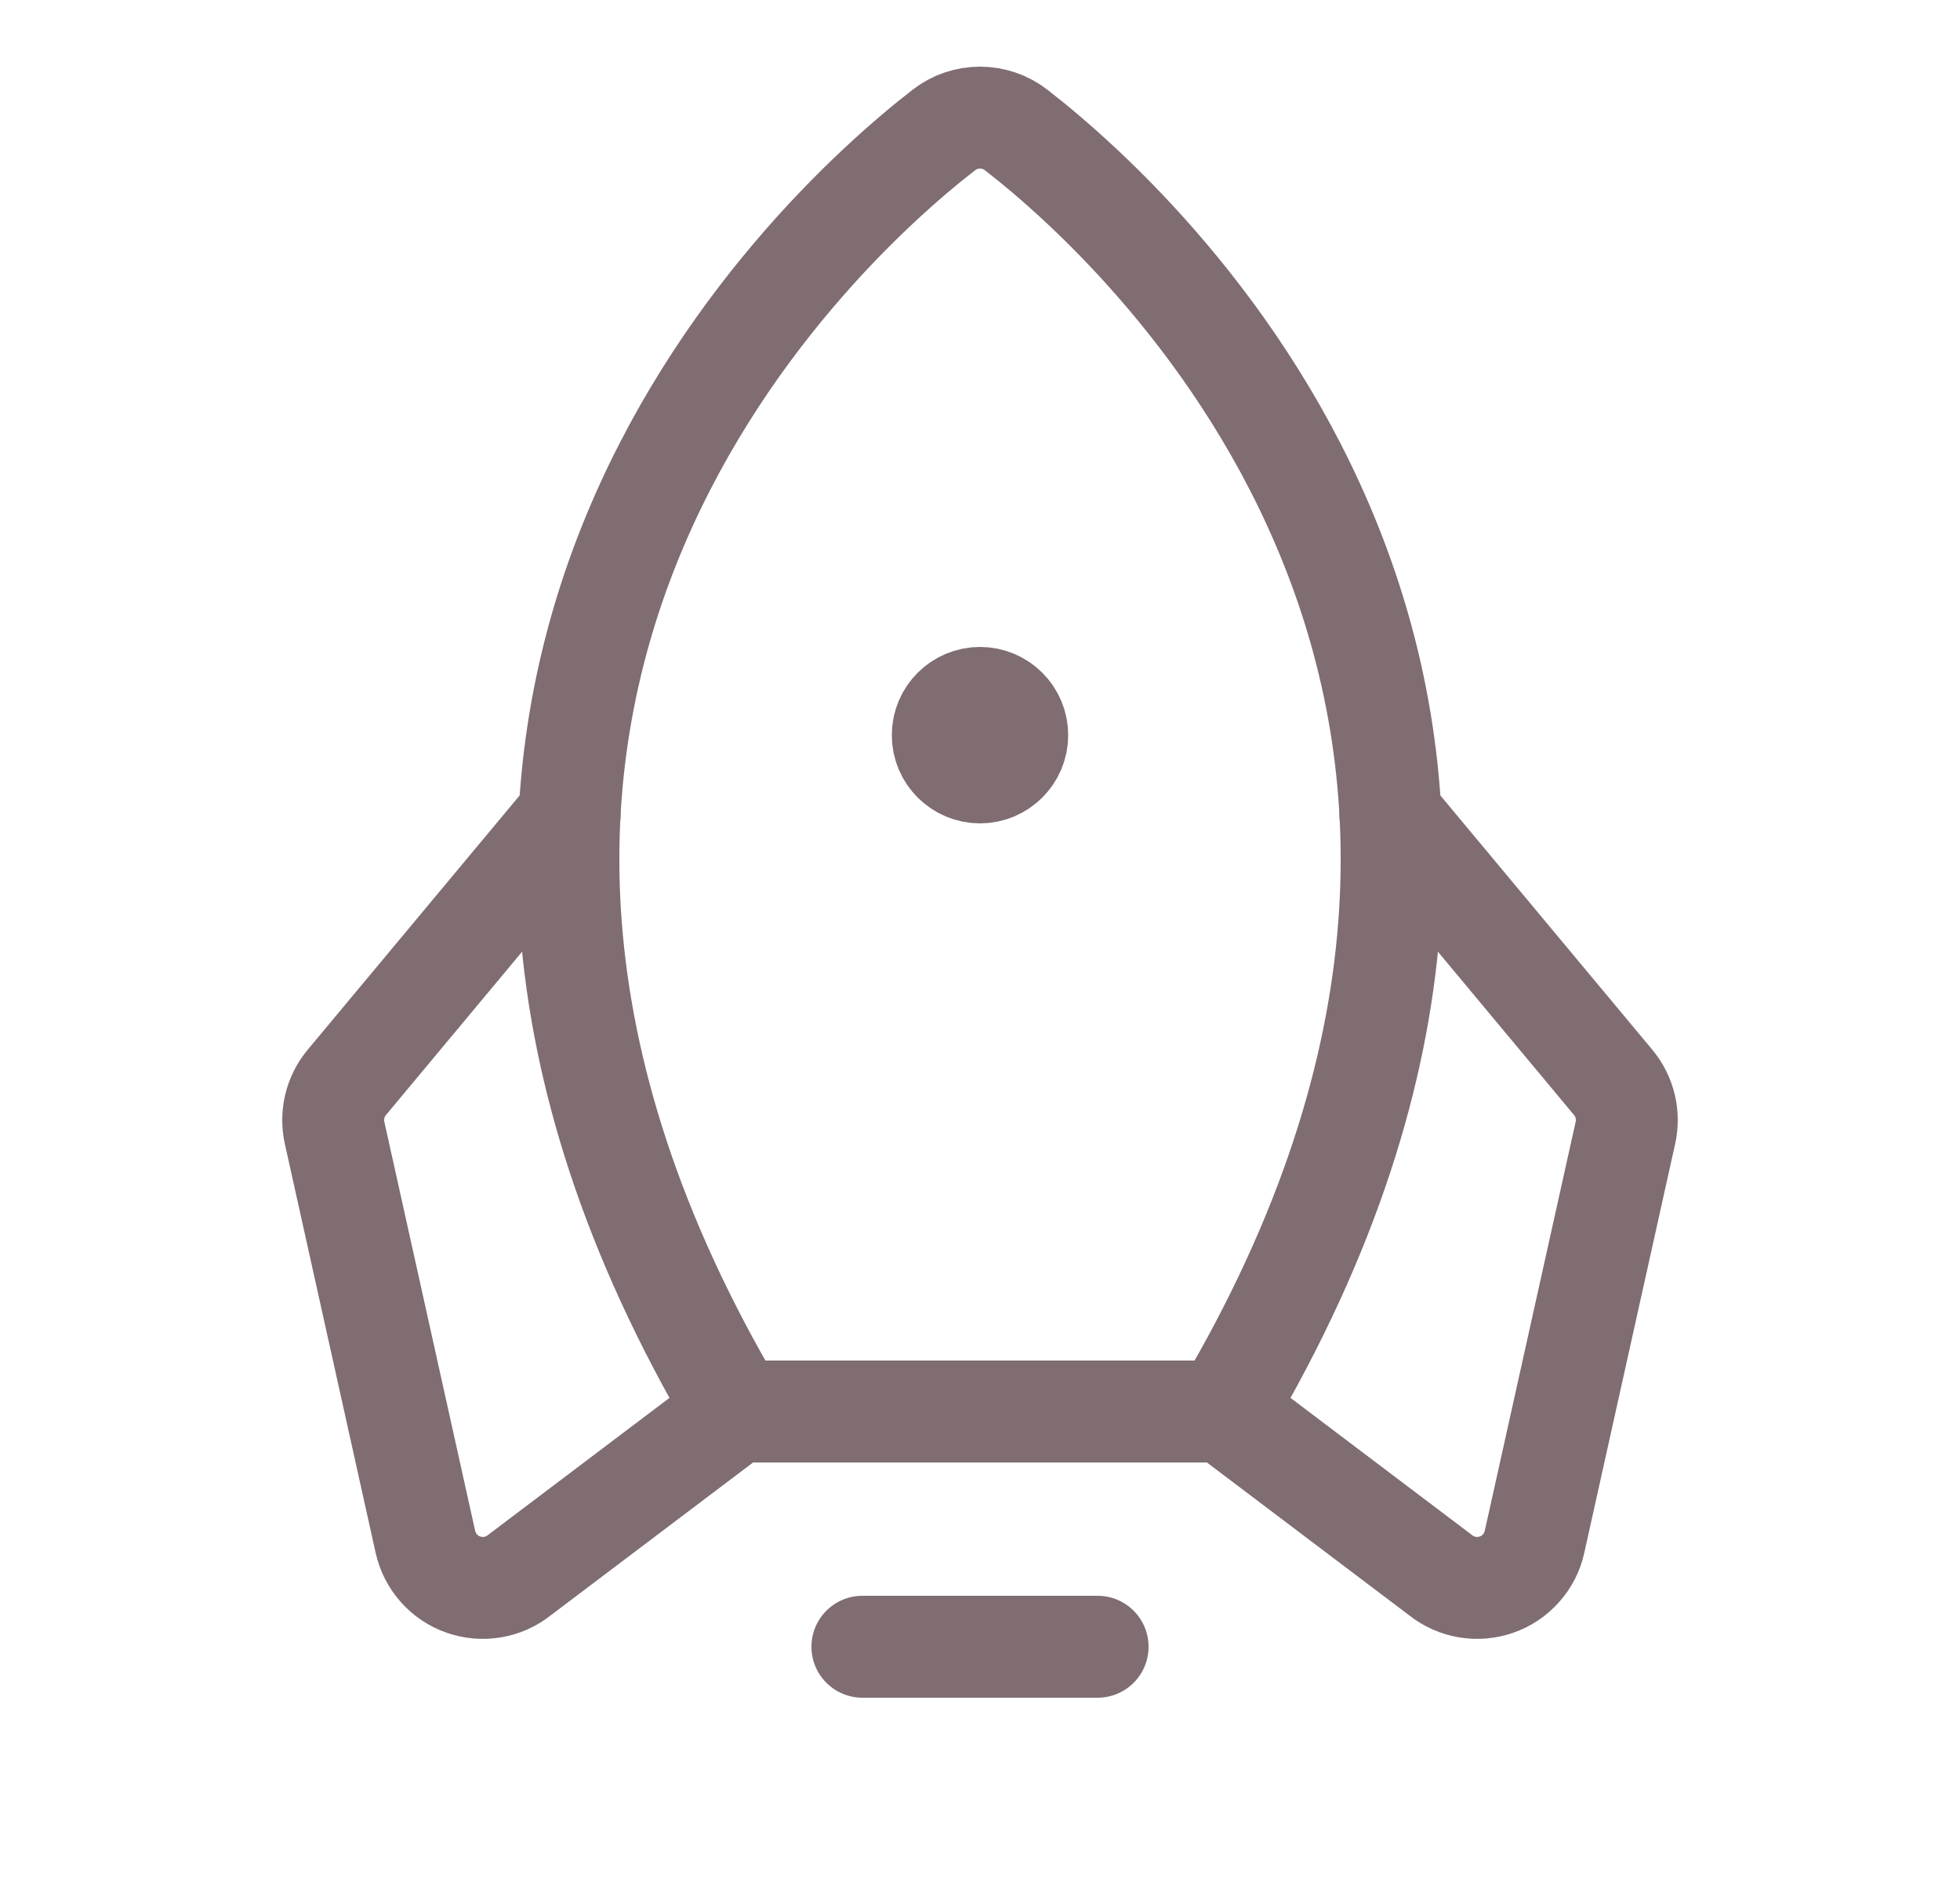 <svg width="25" height="24" viewBox="0 0 25 24" fill="none" xmlns="http://www.w3.org/2000/svg">
<path d="M14 21H11" stroke="#7F6D72" stroke-width="1.3" stroke-linecap="round" stroke-linejoin="round"/>
<path d="M12.5 8.9C12.762 8.9 12.975 9.113 12.975 9.375C12.975 9.637 12.762 9.85 12.5 9.85C12.238 9.85 12.025 9.637 12.025 9.375C12.025 9.113 12.238 8.9 12.5 8.9Z" fill="#7F6D72" stroke="#7F6D72" stroke-width="1.3"/>
<path d="M9.388 18C4.018 8.936 10.238 3.05 12.04 1.657C12.171 1.555 12.333 1.5 12.5 1.5C12.667 1.5 12.829 1.555 12.96 1.657C14.762 3.05 20.983 8.936 15.612 18H9.388Z" stroke="#7F6D72" stroke-width="1.3" stroke-linecap="round" stroke-linejoin="round"/>
<path d="M17.735 10.395L20.577 13.804C20.65 13.892 20.702 13.996 20.729 14.107C20.756 14.219 20.757 14.335 20.732 14.447L19.573 19.662C19.546 19.787 19.487 19.902 19.402 19.997C19.318 20.093 19.21 20.165 19.09 20.207C18.97 20.249 18.841 20.26 18.716 20.239C18.59 20.218 18.472 20.165 18.372 20.085L15.612 18" stroke="#7F6D72" stroke-width="1.3" stroke-linecap="round" stroke-linejoin="round"/>
<path d="M7.265 10.395L4.423 13.804C4.35 13.892 4.298 13.996 4.271 14.107C4.244 14.219 4.243 14.335 4.268 14.447L5.426 19.662C5.454 19.787 5.513 19.902 5.597 19.997C5.682 20.093 5.789 20.165 5.91 20.207C6.03 20.249 6.159 20.26 6.284 20.239C6.41 20.218 6.528 20.165 6.627 20.085L9.388 18" stroke="#7F6D72" stroke-width="1.3" stroke-linecap="round" stroke-linejoin="round"/>
</svg>
